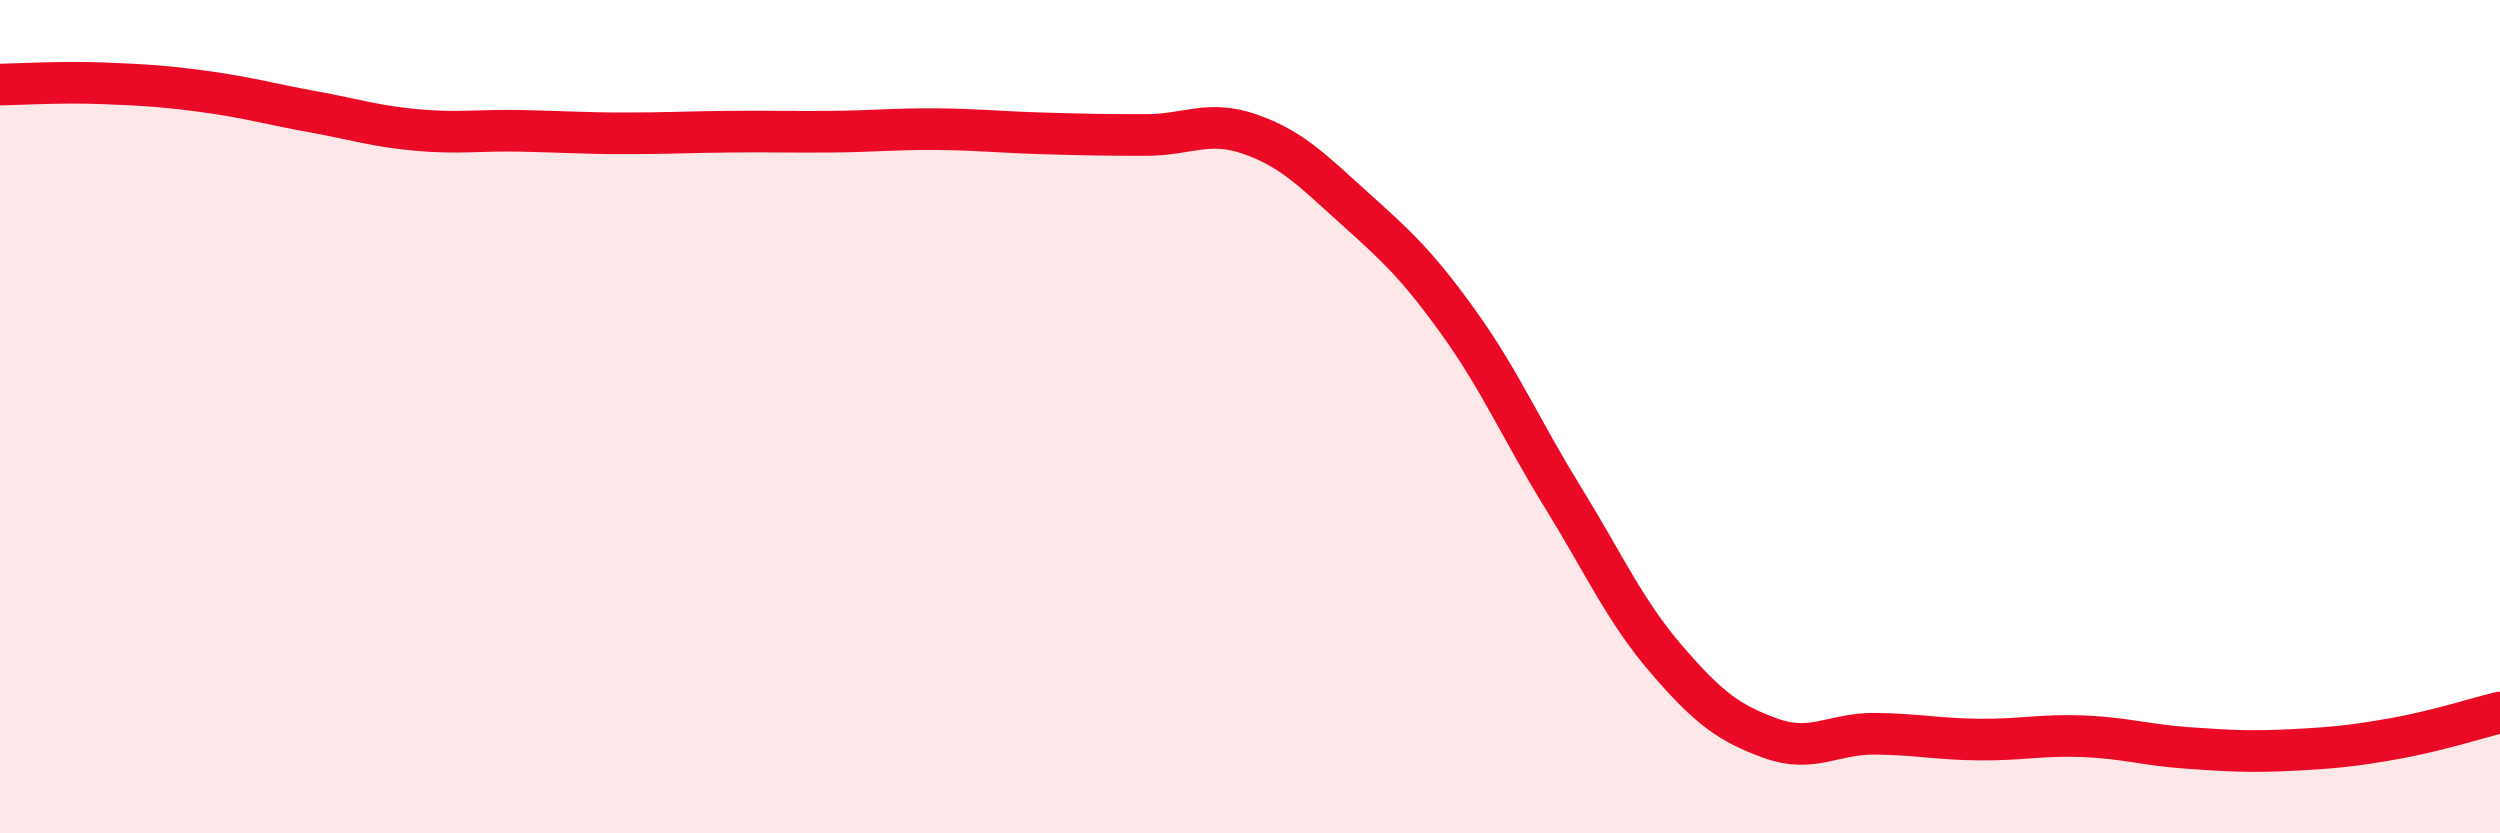 
    <svg width="60" height="20" viewBox="0 0 60 20" xmlns="http://www.w3.org/2000/svg">
      <path
        d="M 0,2.03 C 0.5,2.02 1.5,1.96 2.5,2 C 3.5,2.04 4,2.07 5,2.21 C 6,2.35 6.5,2.5 7.5,2.68 C 8.5,2.86 9,3.03 10,3.12 C 11,3.21 11.5,3.12 12.5,3.14 C 13.5,3.16 14,3.2 15,3.2 C 16,3.2 16.5,3.17 17.5,3.16 C 18.5,3.15 19,3.17 20,3.16 C 21,3.15 21.5,3.09 22.5,3.1 C 23.5,3.11 24,3.17 25,3.2 C 26,3.23 26.5,3.24 27.5,3.24 C 28.5,3.24 29,2.87 30,3.22 C 31,3.57 31.5,4.09 32.5,4.99 C 33.5,5.89 34,6.34 35,7.73 C 36,9.12 36.5,10.3 37.5,11.92 C 38.5,13.54 39,14.67 40,15.83 C 41,16.99 41.5,17.36 42.5,17.72 C 43.5,18.08 44,17.6 45,17.61 C 46,17.62 46.5,17.74 47.5,17.75 C 48.5,17.76 49,17.63 50,17.67 C 51,17.71 51.5,17.88 52.5,17.95 C 53.5,18.02 54,18.05 55,18 C 56,17.95 56.5,17.9 57.5,17.72 C 58.5,17.54 59.5,17.22 60,17.1L60 20L0 20Z"
        fill="#EB0A25"
        opacity="0.1"
        stroke-linecap="round"
        stroke-linejoin="round"
      />
      <path
        d="M 0,2.03 C 0.5,2.02 1.5,1.96 2.5,2 C 3.5,2.04 4,2.07 5,2.21 C 6,2.35 6.5,2.5 7.5,2.68 C 8.5,2.86 9,3.03 10,3.12 C 11,3.21 11.5,3.12 12.5,3.14 C 13.5,3.16 14,3.2 15,3.2 C 16,3.2 16.5,3.17 17.5,3.16 C 18.5,3.15 19,3.17 20,3.16 C 21,3.15 21.5,3.09 22.5,3.1 C 23.5,3.11 24,3.17 25,3.2 C 26,3.23 26.5,3.24 27.5,3.24 C 28.5,3.24 29,2.87 30,3.22 C 31,3.57 31.5,4.09 32.5,4.99 C 33.5,5.89 34,6.34 35,7.73 C 36,9.12 36.5,10.3 37.5,11.92 C 38.5,13.54 39,14.67 40,15.83 C 41,16.99 41.5,17.36 42.5,17.72 C 43.5,18.08 44,17.6 45,17.61 C 46,17.62 46.5,17.74 47.5,17.75 C 48.5,17.76 49,17.63 50,17.67 C 51,17.71 51.5,17.88 52.5,17.95 C 53.5,18.02 54,18.05 55,18 C 56,17.95 56.5,17.9 57.5,17.72 C 58.5,17.54 59.5,17.22 60,17.1"
        stroke="#EB0A25"
        stroke-width="1"
        fill="none"
        stroke-linecap="round"
        stroke-linejoin="round"
      />
    </svg>
  